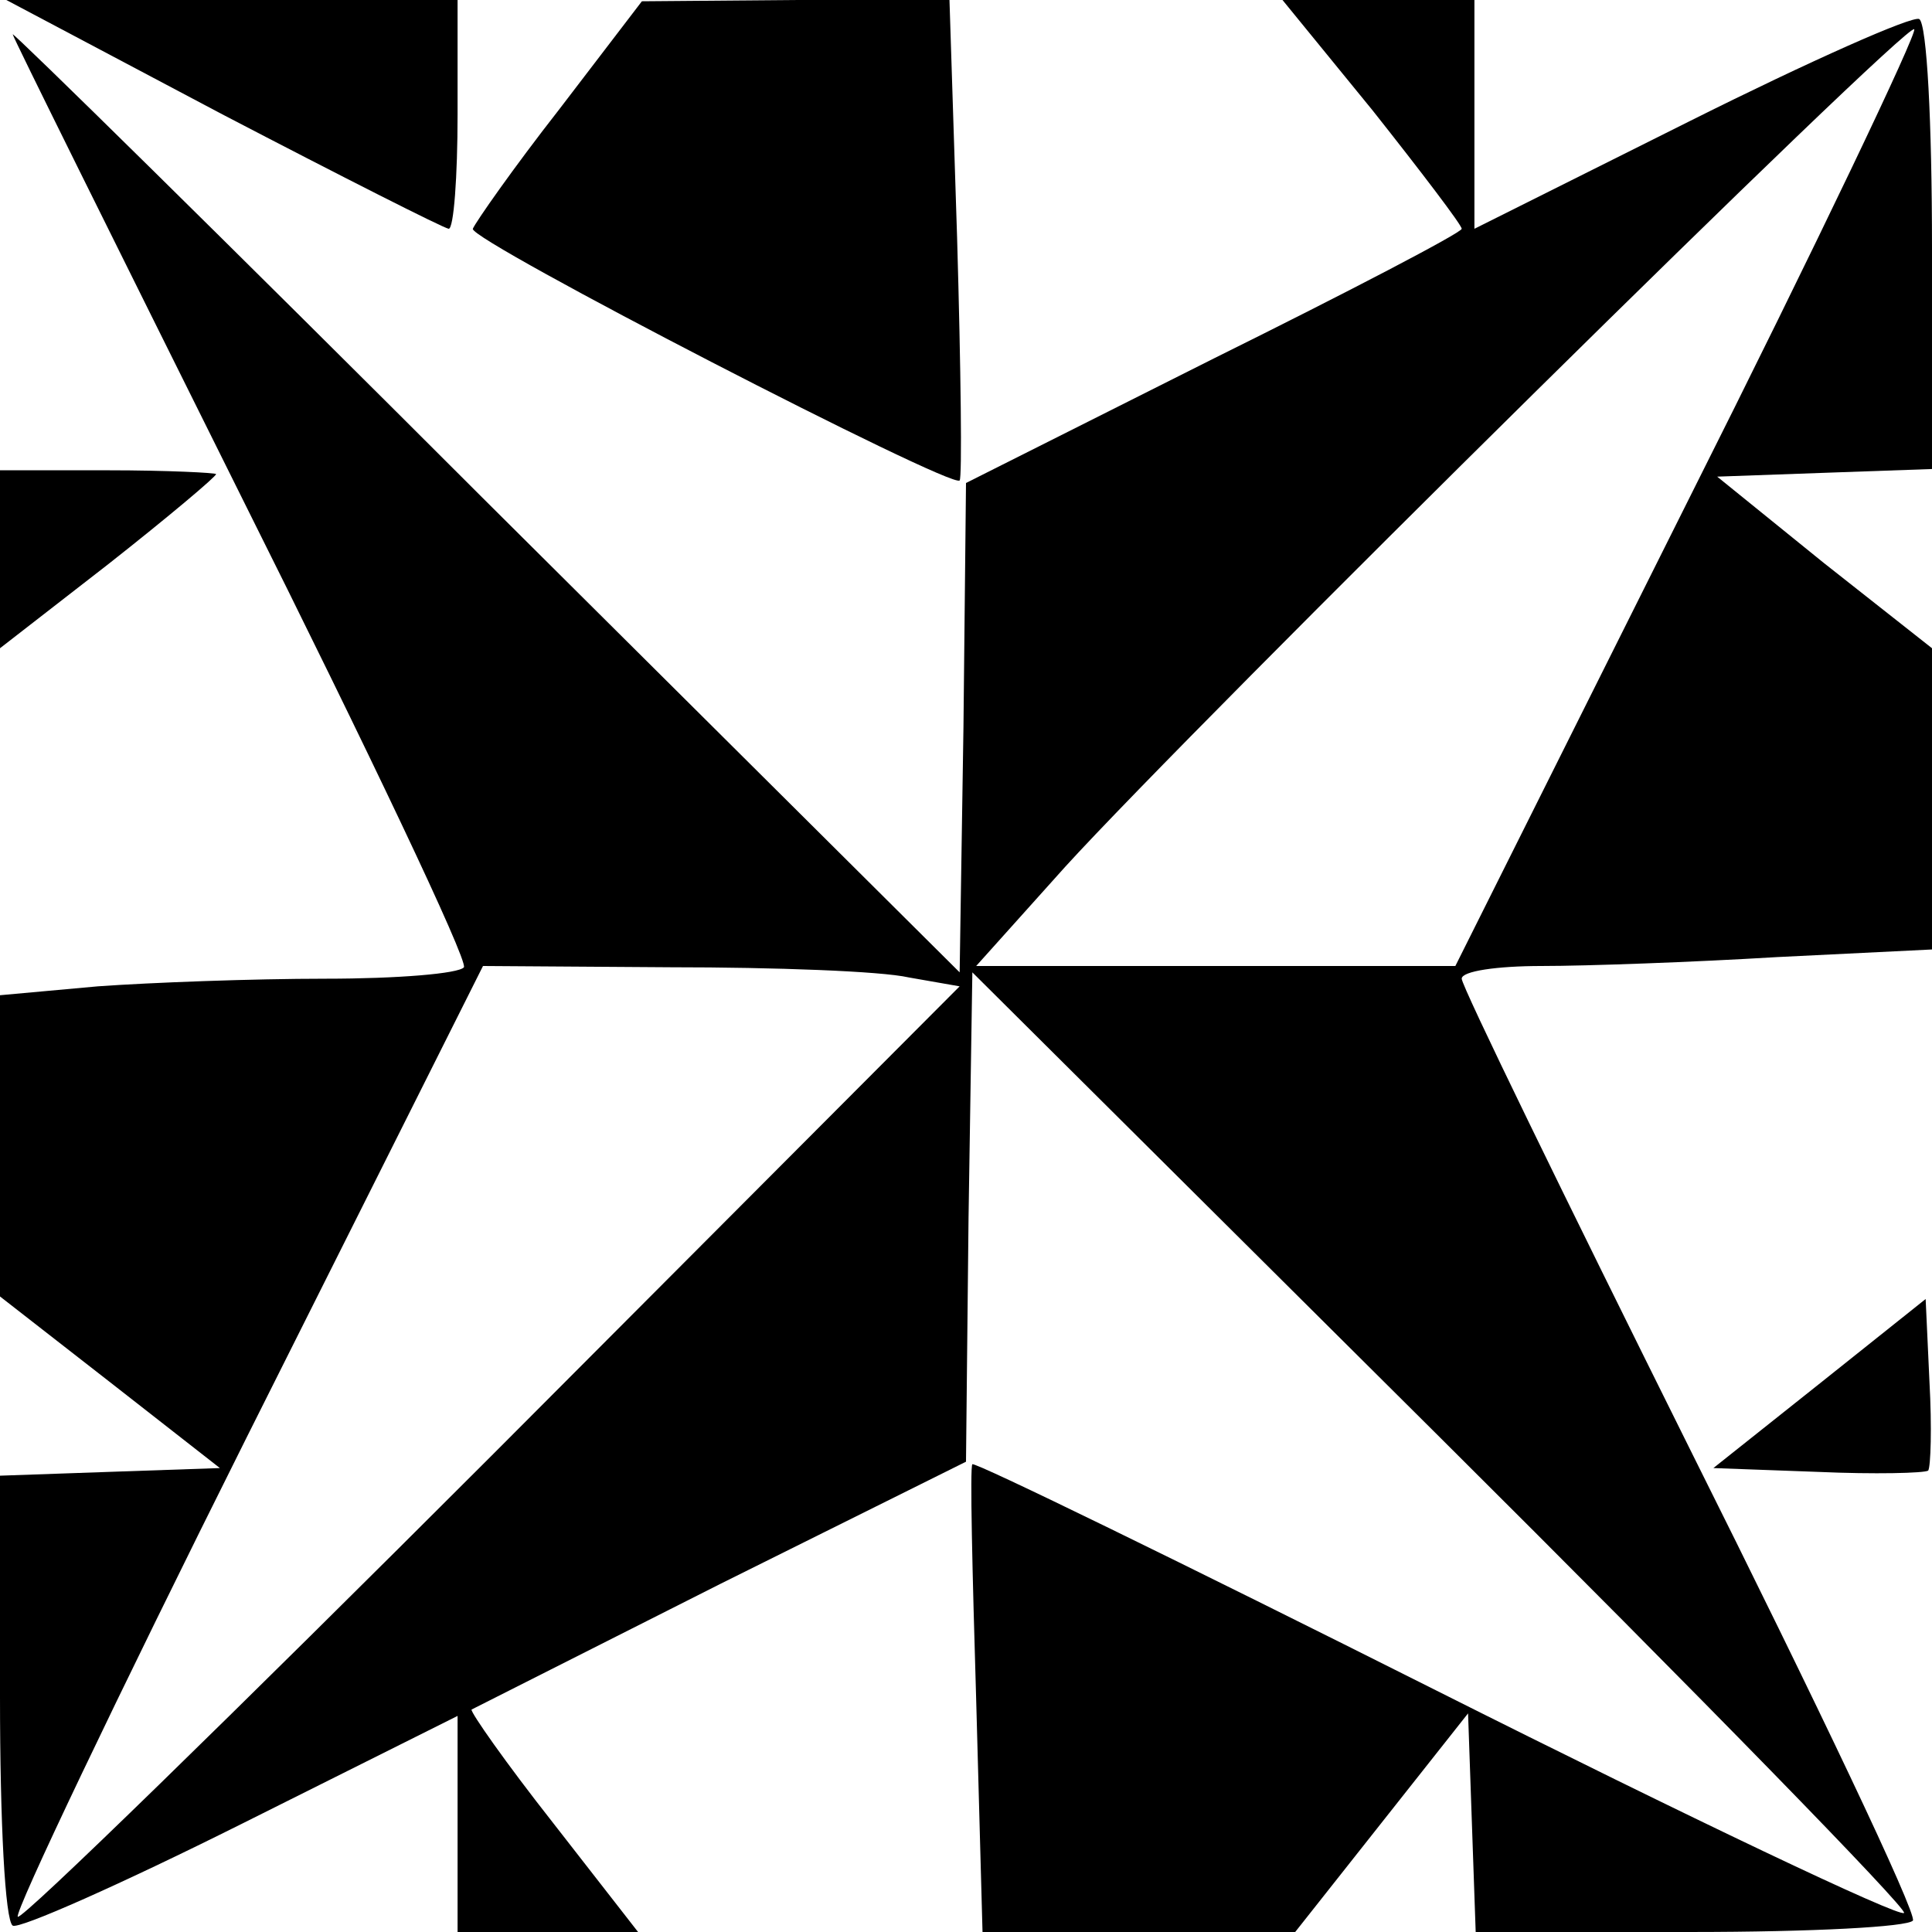 <?xml version="1.0" standalone="no"?>
<!DOCTYPE svg PUBLIC "-//W3C//DTD SVG 20010904//EN"
 "http://www.w3.org/TR/2001/REC-SVG-20010904/DTD/svg10.dtd">
<svg version="1.0" xmlns="http://www.w3.org/2000/svg"
 width="152pt" height="152pt" viewBox="0 0 152 152"
 preserveAspectRatio="xMidYMid meet">
<g transform="translate(0,152) scale(0.1,-0.1)"
fill="#000000" stroke="none">
<path d="M175 1430 c94 -49 173 -89 178 -90 4 0 7 41 7 90 l0 90 -177 0 -178
0 170 -90z"/>
<path d="M440 1434 c-36 -46 -66 -89 -68 -94 -3 -9 377 -205 383 -198 2 2 1
87 -2 191 l-6 187 -121 0 -121 -1 -65 -85z"/>
<path d="M1080 1433 c38 -48 70 -90 70 -93 0 -3 -88 -49 -195 -102 l-195 -98
-2 -192 -3 -193 -373 371 c-204 204 -372 369 -372 367 0 -2 81 -165 180 -364
99 -198 178 -364 175 -370 -4 -5 -52 -9 -109 -9 -57 0 -137 -3 -179 -6 l-77
-7 0 -118 0 -119 86 -67 87 -68 -87 -3 -86 -3 0 -174 c0 -99 4 -176 10 -180 5
-3 86 33 180 80 l170 85 0 -85 0 -85 71 0 71 0 -67 86 c-37 47 -65 87 -64 89
2 1 91 46 196 99 l193 96 2 192 3 193 369 -367 c203 -202 367 -370 364 -373
-3 -4 -169 75 -368 175 -199 100 -363 180 -365 178 -2 -2 0 -85 3 -185 l5
-183 123 0 123 0 68 86 68 86 3 -86 3 -86 169 0 c96 0 171 4 175 9 3 6 -76
172 -175 370 -99 199 -180 365 -180 371 0 6 28 10 63 10 35 0 119 3 185 7
l122 6 0 118 0 119 -85 67 -84 68 84 3 85 3 0 174 c0 99 -4 176 -10 180 -5 3
-86 -33 -180 -80 l-170 -85 0 90 0 90 -75 0 -76 0 71 -87z m248 -307 l-183
-366 -188 0 -189 0 70 78 c102 112 662 665 668 659 3 -2 -77 -170 -178 -371z
m-613 -375 l40 -7 -368 -369 c-202 -202 -370 -366 -373 -363 -3 3 78 173 180
377 l186 371 148 -1 c81 0 165 -3 187 -8z"/>
<path d="M0 1080 l0 -70 85 66 c47 37 85 69 85 71 0 1 -38 3 -85 3 l-85 0 0
-70z"/>
<path d="M1431 431 l-83 -66 82 -3 c45 -2 84 -1 87 1 2 3 3 34 1 70 l-3 65
-84 -67z"/>
</g>
</svg>
